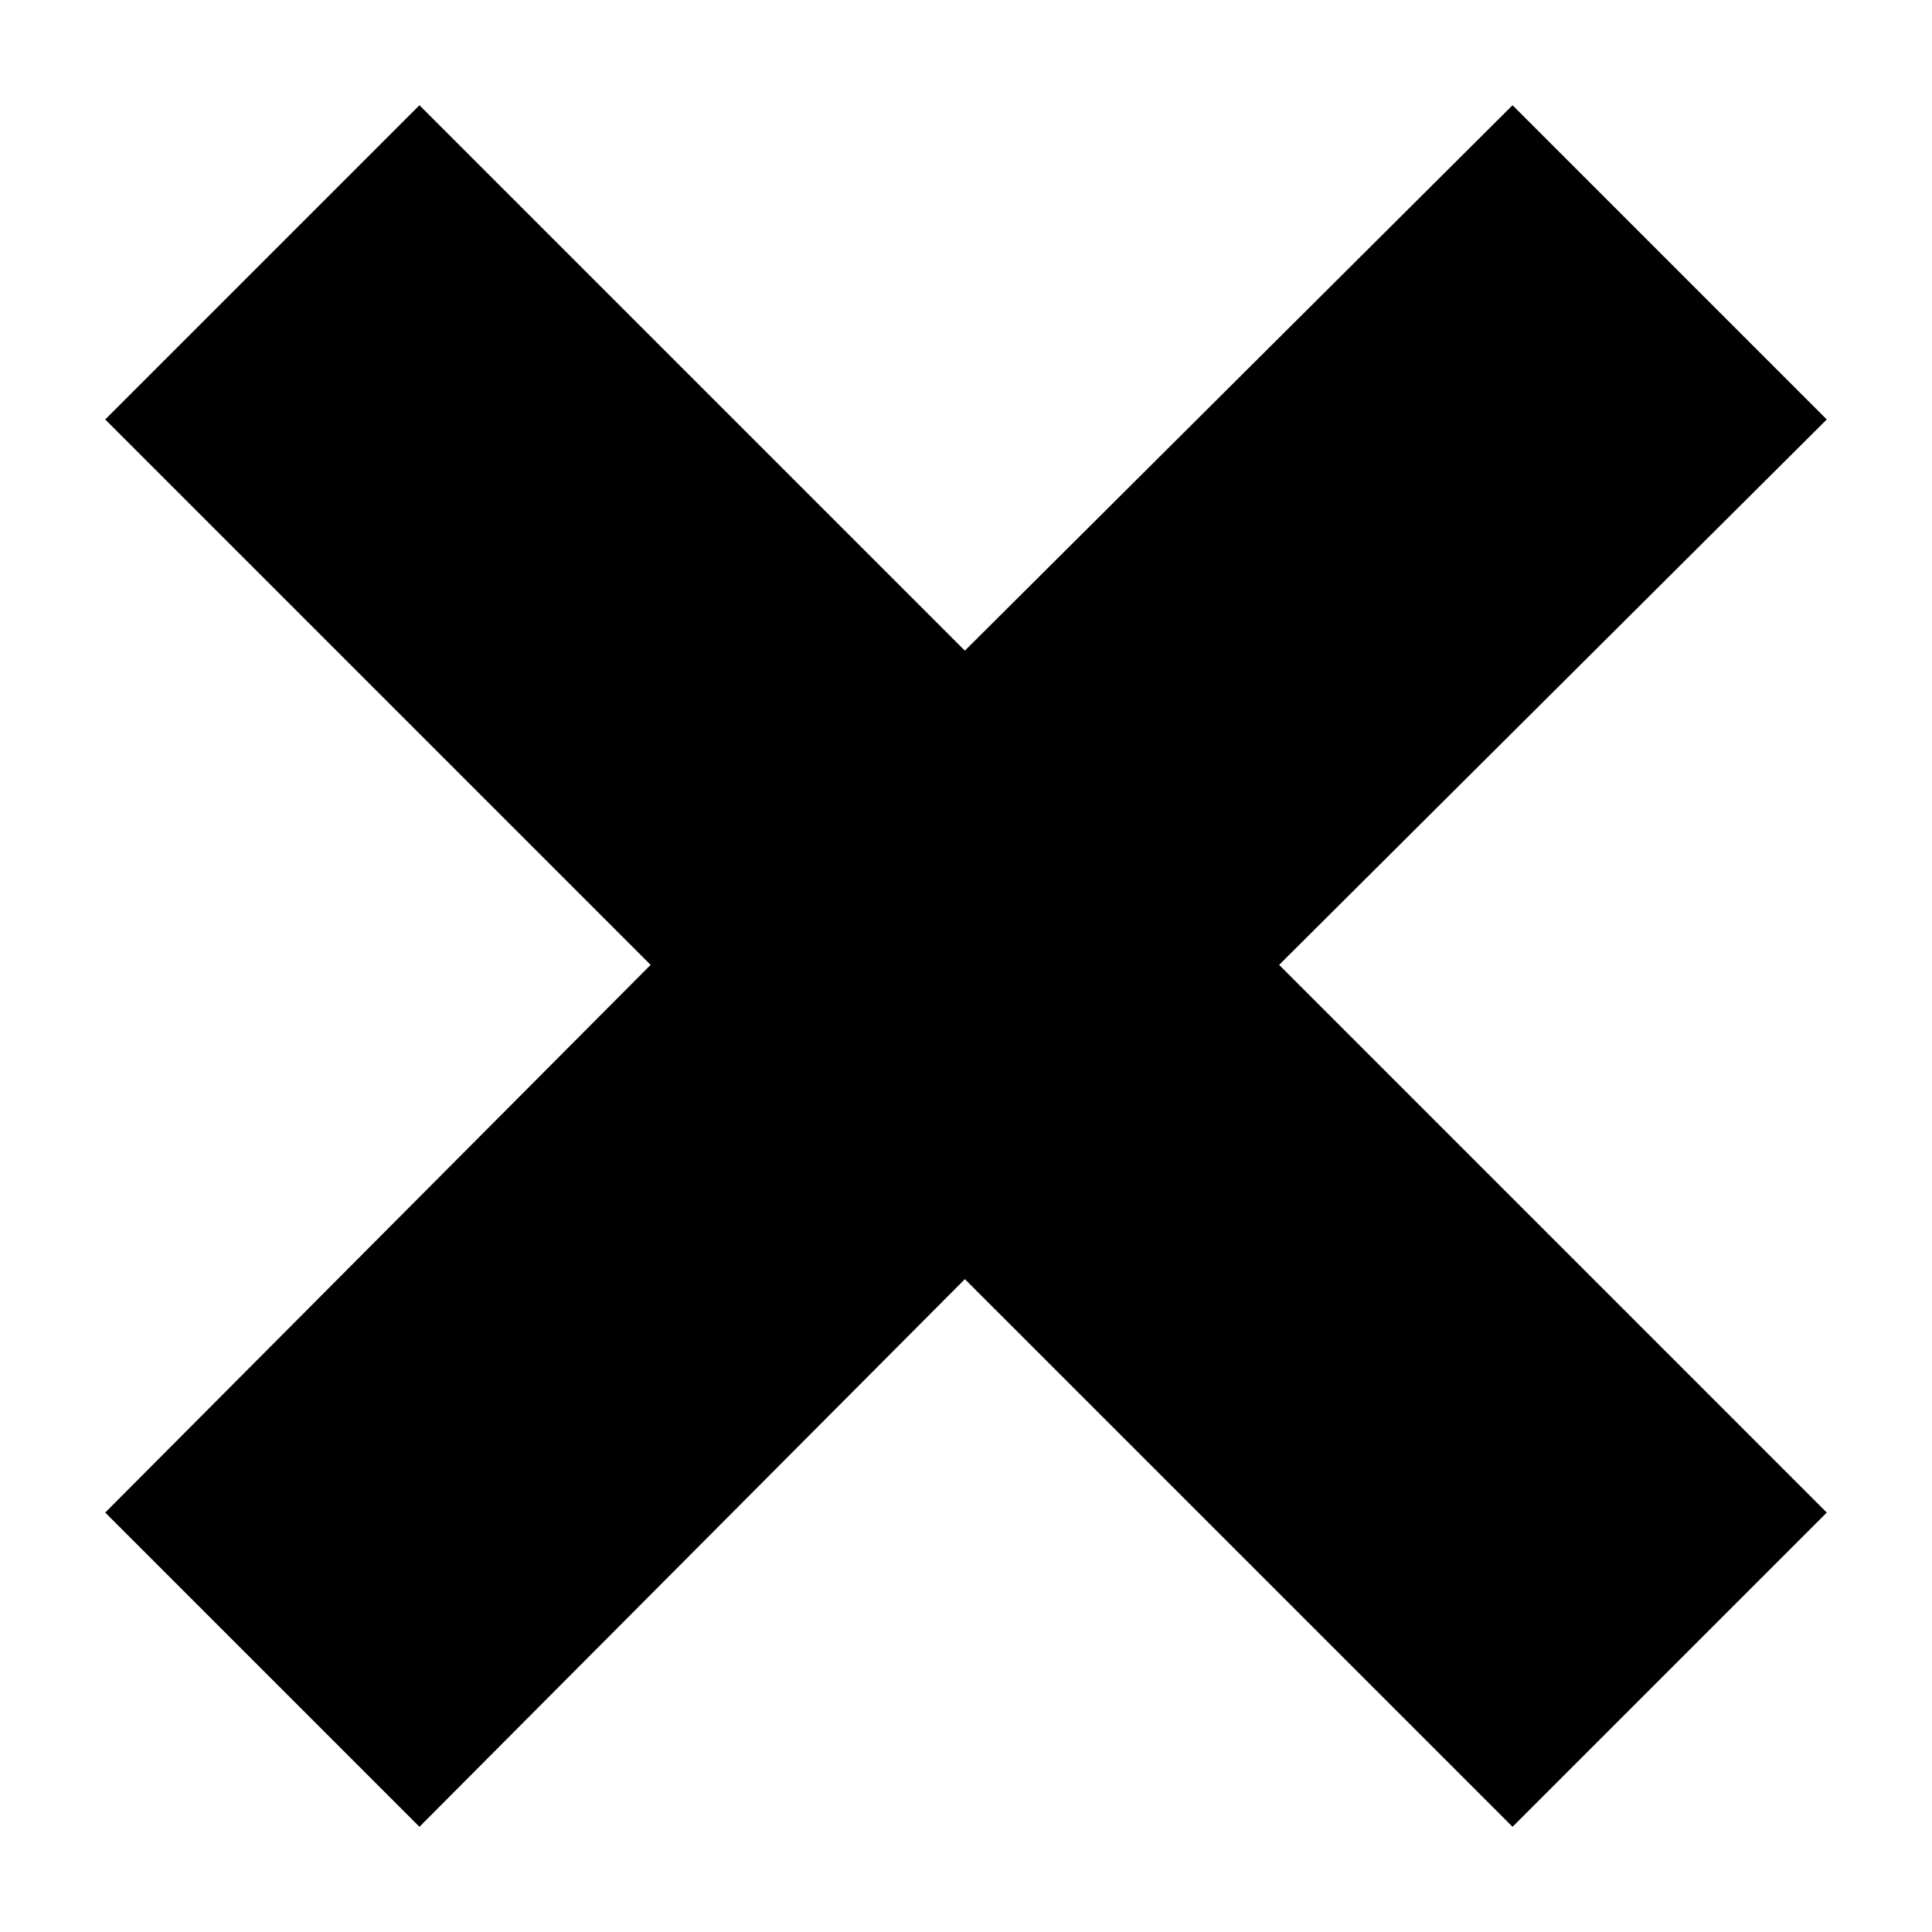 <?xml version="1.0" encoding="UTF-8"?>
<!-- Uploaded to: ICON Repo, www.svgrepo.com, Generator: ICON Repo Mixer Tools -->
<svg fill="#000000" width="800px" height="800px" version="1.1" viewBox="144 144 512 512" xmlns="http://www.w3.org/2000/svg">
 <path d="m399.7 316.43 145.14-144.54 83.273 83.273-145.13 144.54 145.13 145.14-83.273 83.273-145.14-145.13-144.54 145.13-83.273-83.273 144.54-145.14-144.54-144.54 83.273-83.273z" fill-rule="evenodd"/>
</svg>